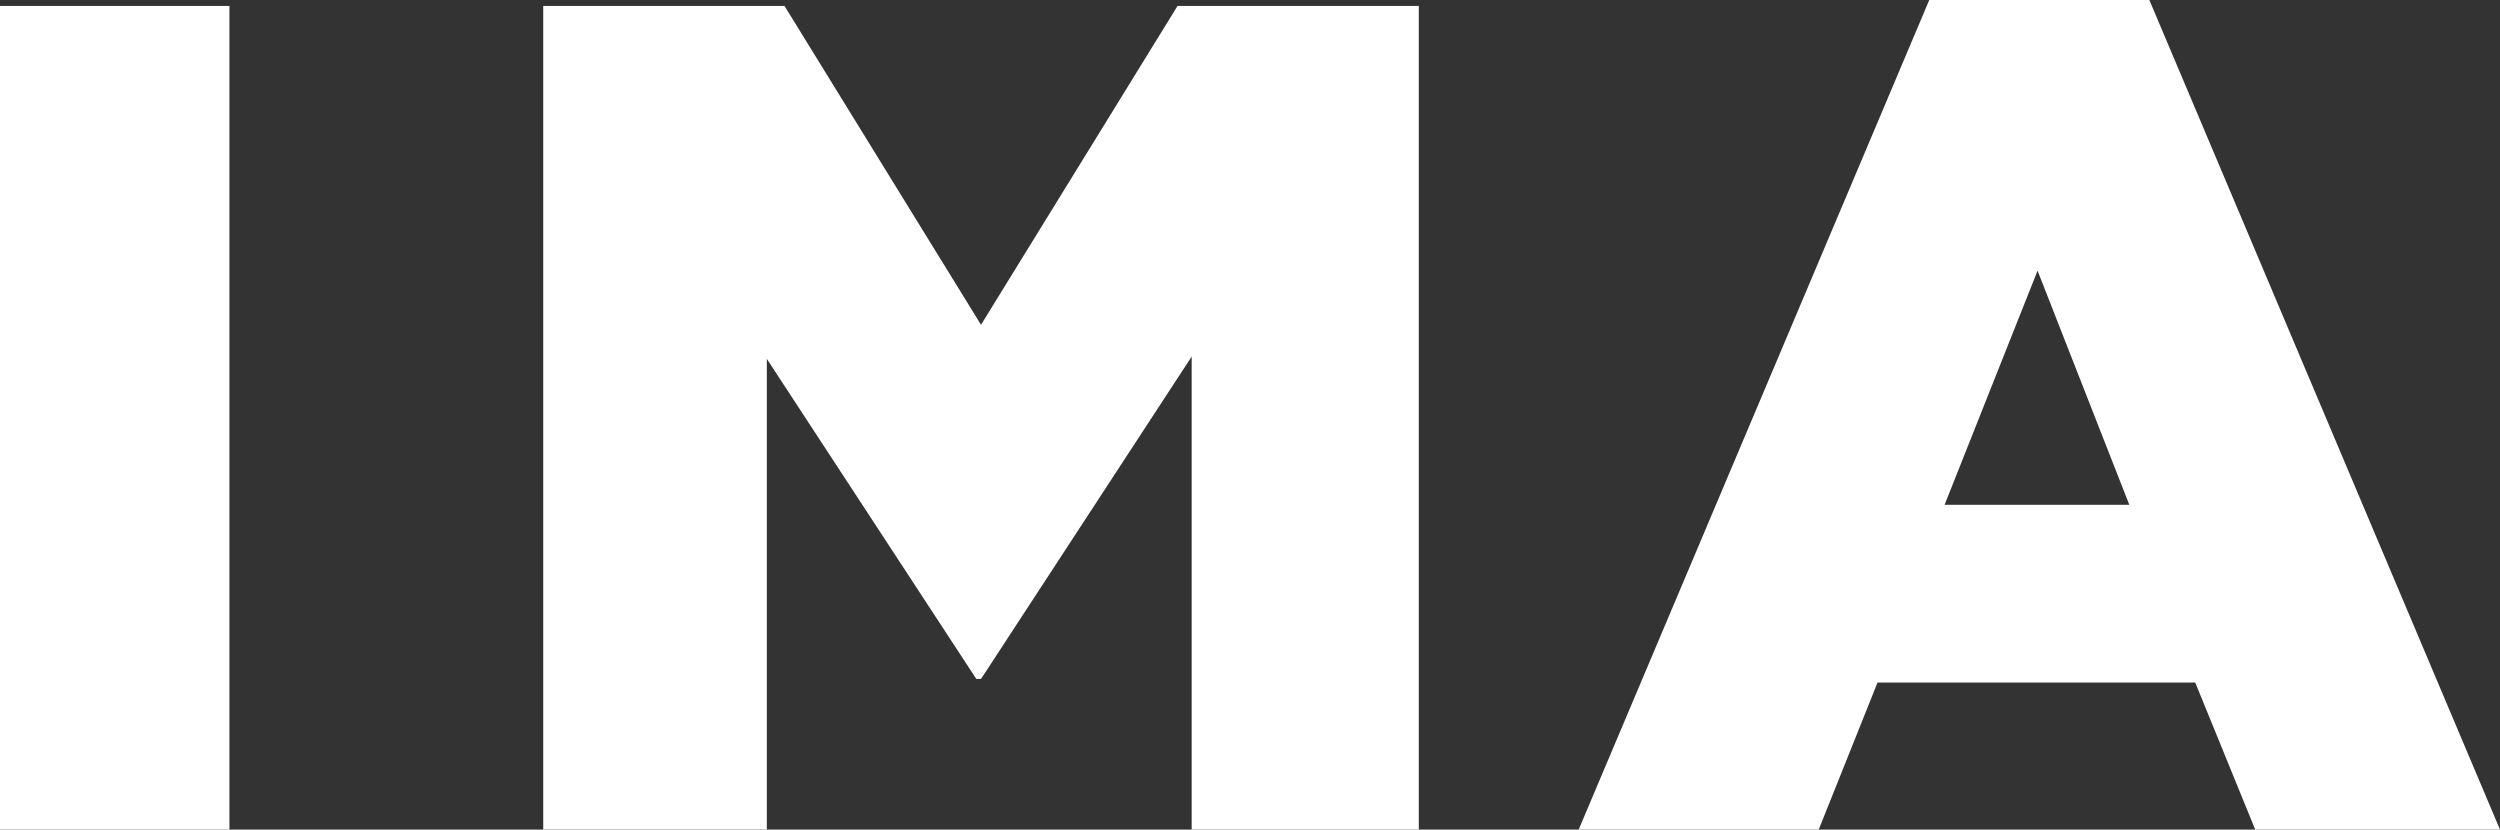 <?xml version="1.0" encoding="UTF-8"?>
<svg id="_レイヤー_2" data-name="レイヤー_2" xmlns="http://www.w3.org/2000/svg" viewBox="0 0 398.26 132.16">
  <rect x="0" y="0" width="398.26" height="132.16" fill="#333333" stroke="none"/>
  <defs>
    <style>
      .cls-1 {
        fill: #fff;
      }
    </style>
  </defs>
  <g id="_画像" data-name="画像">
    <g>
      <path class="cls-1" d="M0,.94h36.55v131.22H0V.94Z"/>
      <path class="cls-1" d="M86.54.94h38.43l31.31,50.8L187.59.94h38.43v131.22h-36.18V56.8l-33.56,51.36h-.75l-33.37-50.99v74.98h-35.62V.94Z"/>
      <path class="cls-1" d="M307.34,0h35.06l55.86,132.16h-38.99l-9.56-23.43h-50.61l-9.37,23.43h-38.24L307.34,0ZM339.21,80.42l-14.62-37.3-14.81,37.3h29.43Z"/>
    </g>
  </g>
</svg>